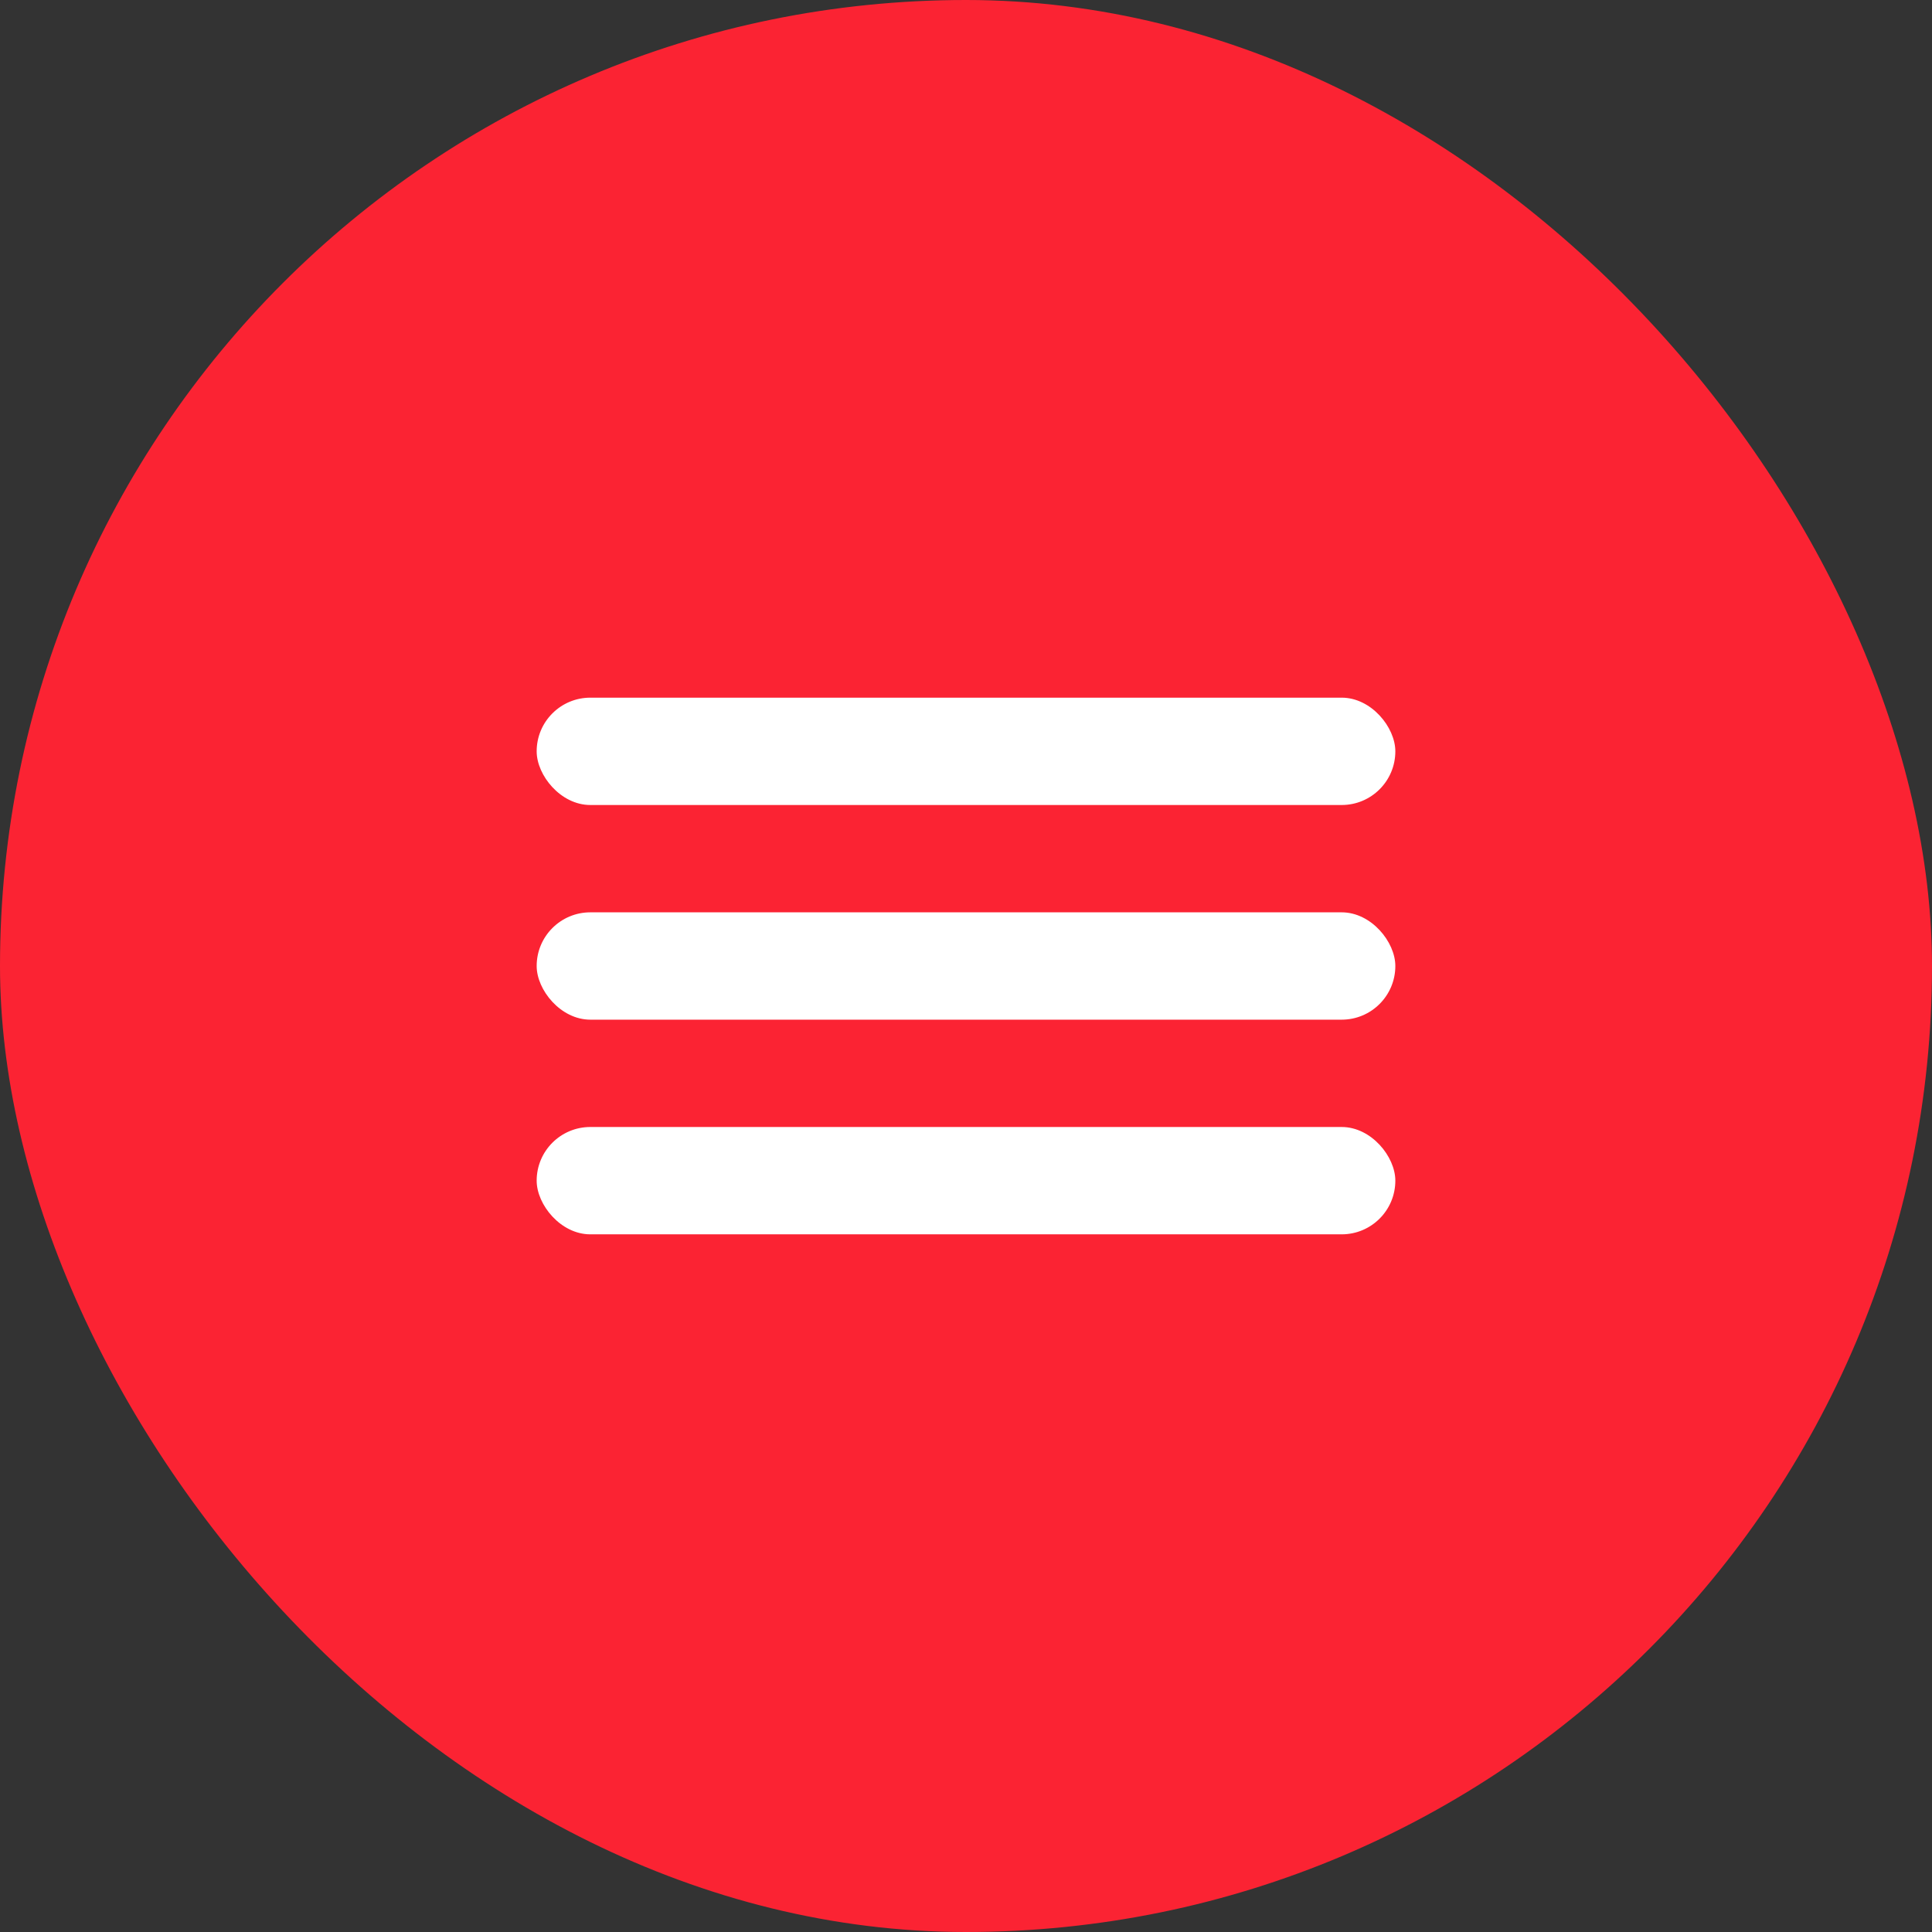 <svg xmlns="http://www.w3.org/2000/svg" width="36" height="36" viewBox="0 0 36 36" fill="none"><rect x="0" y="0" width="36" height="36" fill="#333333" stroke="none"/><rect width="36" height="36" rx="18" fill="#FB2333"></rect><rect x="10" y="13" width="16" height="2" rx="1" fill="white"></rect><rect x="10" y="17" width="16" height="2" rx="1" fill="white"></rect><rect x="10" y="21" width="16" height="2" rx="1" fill="white"></rect></svg>